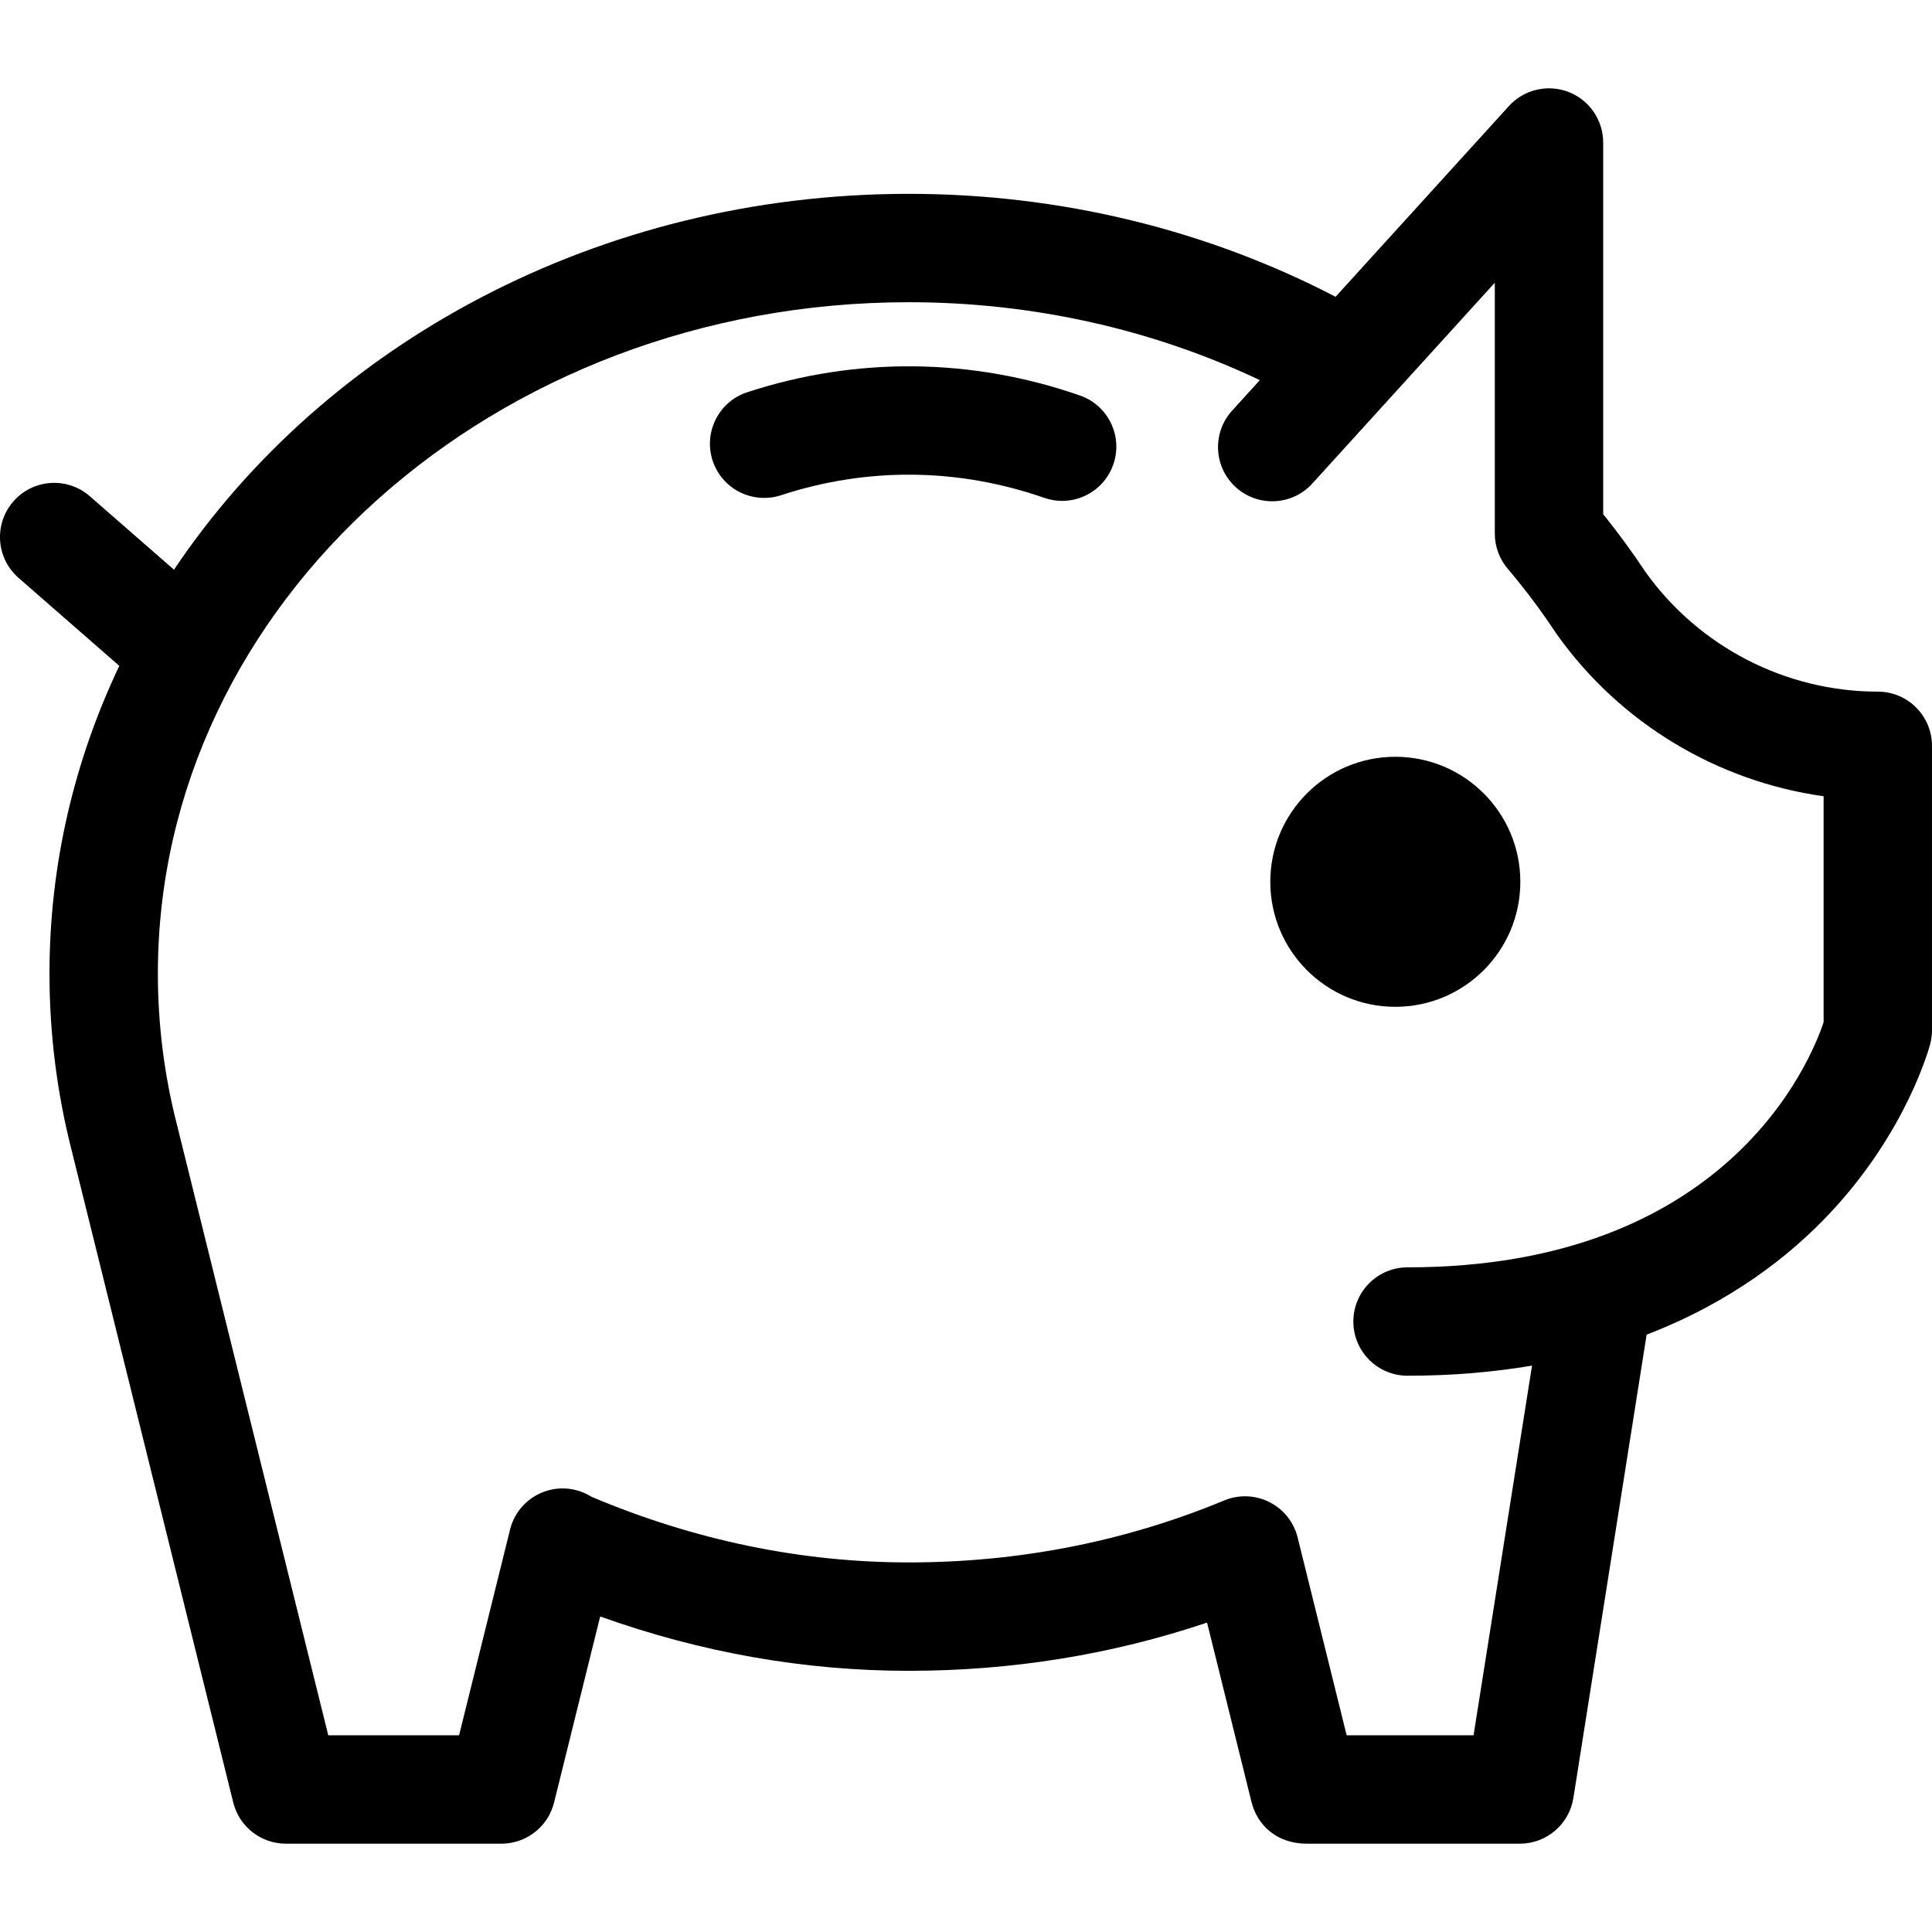 <?xml version="1.0" encoding="iso-8859-1"?>
<!-- Uploaded to: SVG Repo, www.svgrepo.com, Generator: SVG Repo Mixer Tools -->
<!DOCTYPE svg PUBLIC "-//W3C//DTD SVG 1.1//EN" "http://www.w3.org/Graphics/SVG/1.1/DTD/svg11.dtd">
<svg fill="#000000" height="800px" width="800px" version="1.1" id="Capa_1" xmlns="http://www.w3.org/2000/svg" xmlns:xlink="http://www.w3.org/1999/xlink" 
	 viewBox="0 0 320.851 320.851" xml:space="preserve">
<g>
	<path d="M179.345,65.68c-18.036-6.272-37.15-6.458-55.242-0.544c-4.724,1.545-7.302,6.627-5.758,11.351
		c1.545,4.724,6.625,7.299,11.351,5.758c14.365-4.697,29.405-4.548,43.737,0.436c0.979,0.34,1.976,0.502,2.957,0.502
		c3.724,0,7.208-2.33,8.5-6.046C186.523,72.442,184.04,67.312,179.345,65.68z"/>
	<path d="M311.851,114.861c-15.258,0-29.66-7.412-38.553-19.833c-2.182-3.292-4.546-6.524-7.054-9.641V23.668
		c0-3.719-2.287-7.054-5.755-8.395c-3.47-1.34-7.405-0.41-9.905,2.342l-28.782,31.673c-21.52-11.192-45.862-17.097-70.881-17.097
		c-51.647,0-96.974,25.028-122.027,62.42L14.92,82.411c-3.745-3.27-9.43-2.884-12.699,0.86c-3.27,3.744-2.884,9.43,0.86,12.699
		l16.732,14.61c-7.456,15.689-11.596,32.969-11.596,51.111c0,9.92,1.242,19.809,3.691,29.393c0.002,0.007,0.004,0.013,0.006,0.02
		l26.824,108.244c0.995,4.015,4.599,6.835,8.736,6.835h35.791c0.008,0,0.017,0.001,0.024,0.001c0.288,0,0.574-0.017,0.858-0.045
		c0.074-0.007,0.146-0.019,0.22-0.028c0.2-0.024,0.398-0.054,0.595-0.091c0.105-0.02,0.21-0.044,0.313-0.067
		c0.159-0.036,0.316-0.077,0.472-0.122c0.118-0.033,0.235-0.067,0.35-0.105c0.14-0.046,0.277-0.099,0.414-0.151
		c0.118-0.045,0.237-0.088,0.353-0.138c0.158-0.069,0.312-0.146,0.465-0.224c0.162-0.082,0.32-0.168,0.476-0.259
		c0.146-0.085,0.293-0.171,0.435-0.265c0.092-0.061,0.179-0.126,0.269-0.19c0.134-0.096,0.267-0.193,0.395-0.296
		c0.081-0.064,0.159-0.132,0.238-0.199c0.133-0.114,0.263-0.232,0.39-0.354c0.066-0.064,0.132-0.128,0.196-0.194
		c0.135-0.139,0.265-0.283,0.391-0.43c0.05-0.058,0.101-0.115,0.149-0.174c0.143-0.176,0.278-0.358,0.408-0.545
		c0.026-0.038,0.055-0.074,0.08-0.112c0.154-0.23,0.3-0.467,0.433-0.713c0.021-0.037,0.037-0.077,0.056-0.114
		c0.104-0.199,0.204-0.401,0.294-0.609c0.049-0.114,0.091-0.233,0.136-0.35c0.052-0.136,0.104-0.271,0.15-0.411
		c0.044-0.135,0.082-0.272,0.12-0.409c0.022-0.081,0.05-0.159,0.071-0.241l7.658-30.897c16.717,5.986,33.908,9.026,51.244,9.026
		c17.119,0,33.736-2.69,49.54-8.009l7.404,29.879l0.004-0.001c0.898,3.605,4.036,6.836,9.133,6.836l35.407,0.001
		c4.428,0,8.198-3.221,8.89-7.595l12.164-76.942c14.074-5.407,23.899-13.19,30.478-20.21c12.754-13.61,16.47-27.495,16.621-28.08
		c0.192-0.739,0.29-1.5,0.29-2.264v-47.23C320.851,118.891,316.821,114.861,311.851,114.861z M302.851,169.758
		c-2.146,6.456-16.044,40.712-69.097,40.712c-4.971,0-9,4.029-9,9s4.029,9,9,9c7.516,0,14.384-0.613,20.671-1.679l-9.706,61.391
		c-6.254,0-15.007,0-21.077,0l-8.141-32.853c-0.631-2.545-2.34-4.689-4.682-5.871c-2.341-1.181-5.081-1.283-7.503-0.278
		c-16.467,6.831-34.095,10.295-52.396,10.295c-17.85,0-35.569-3.673-52.688-10.9c-0.791-0.498-1.669-0.884-2.625-1.121
		c-4.826-1.194-9.705,1.746-10.901,6.571l-8.465,34.157H54.516L29.365,186.689c-0.004-0.016-0.01-0.031-0.014-0.047
		c-0.002-0.005-0.002-0.011-0.003-0.016c-2.077-8.128-3.13-16.518-3.13-24.936c0-61.481,55.941-111.499,124.703-111.499
		c20.48,0,40.414,4.458,58.302,12.939l-4.604,5.066c-3.343,3.679-3.071,9.371,0.608,12.713c3.677,3.342,9.37,3.07,12.713-0.608
		l12.419-13.666c0.015-0.017,0.031-0.034,0.046-0.051l17.84-19.632v41.672c0,2.224,0.822,4.335,2.255,5.958
		c2.836,3.357,5.482,6.891,7.871,10.505c0.057,0.086,0.115,0.171,0.175,0.255c10.498,14.758,26.623,24.422,44.305,26.892V169.758z"
		/>
	<circle cx="231.722" cy="146.442" r="20.762"/>
</g>
</svg>